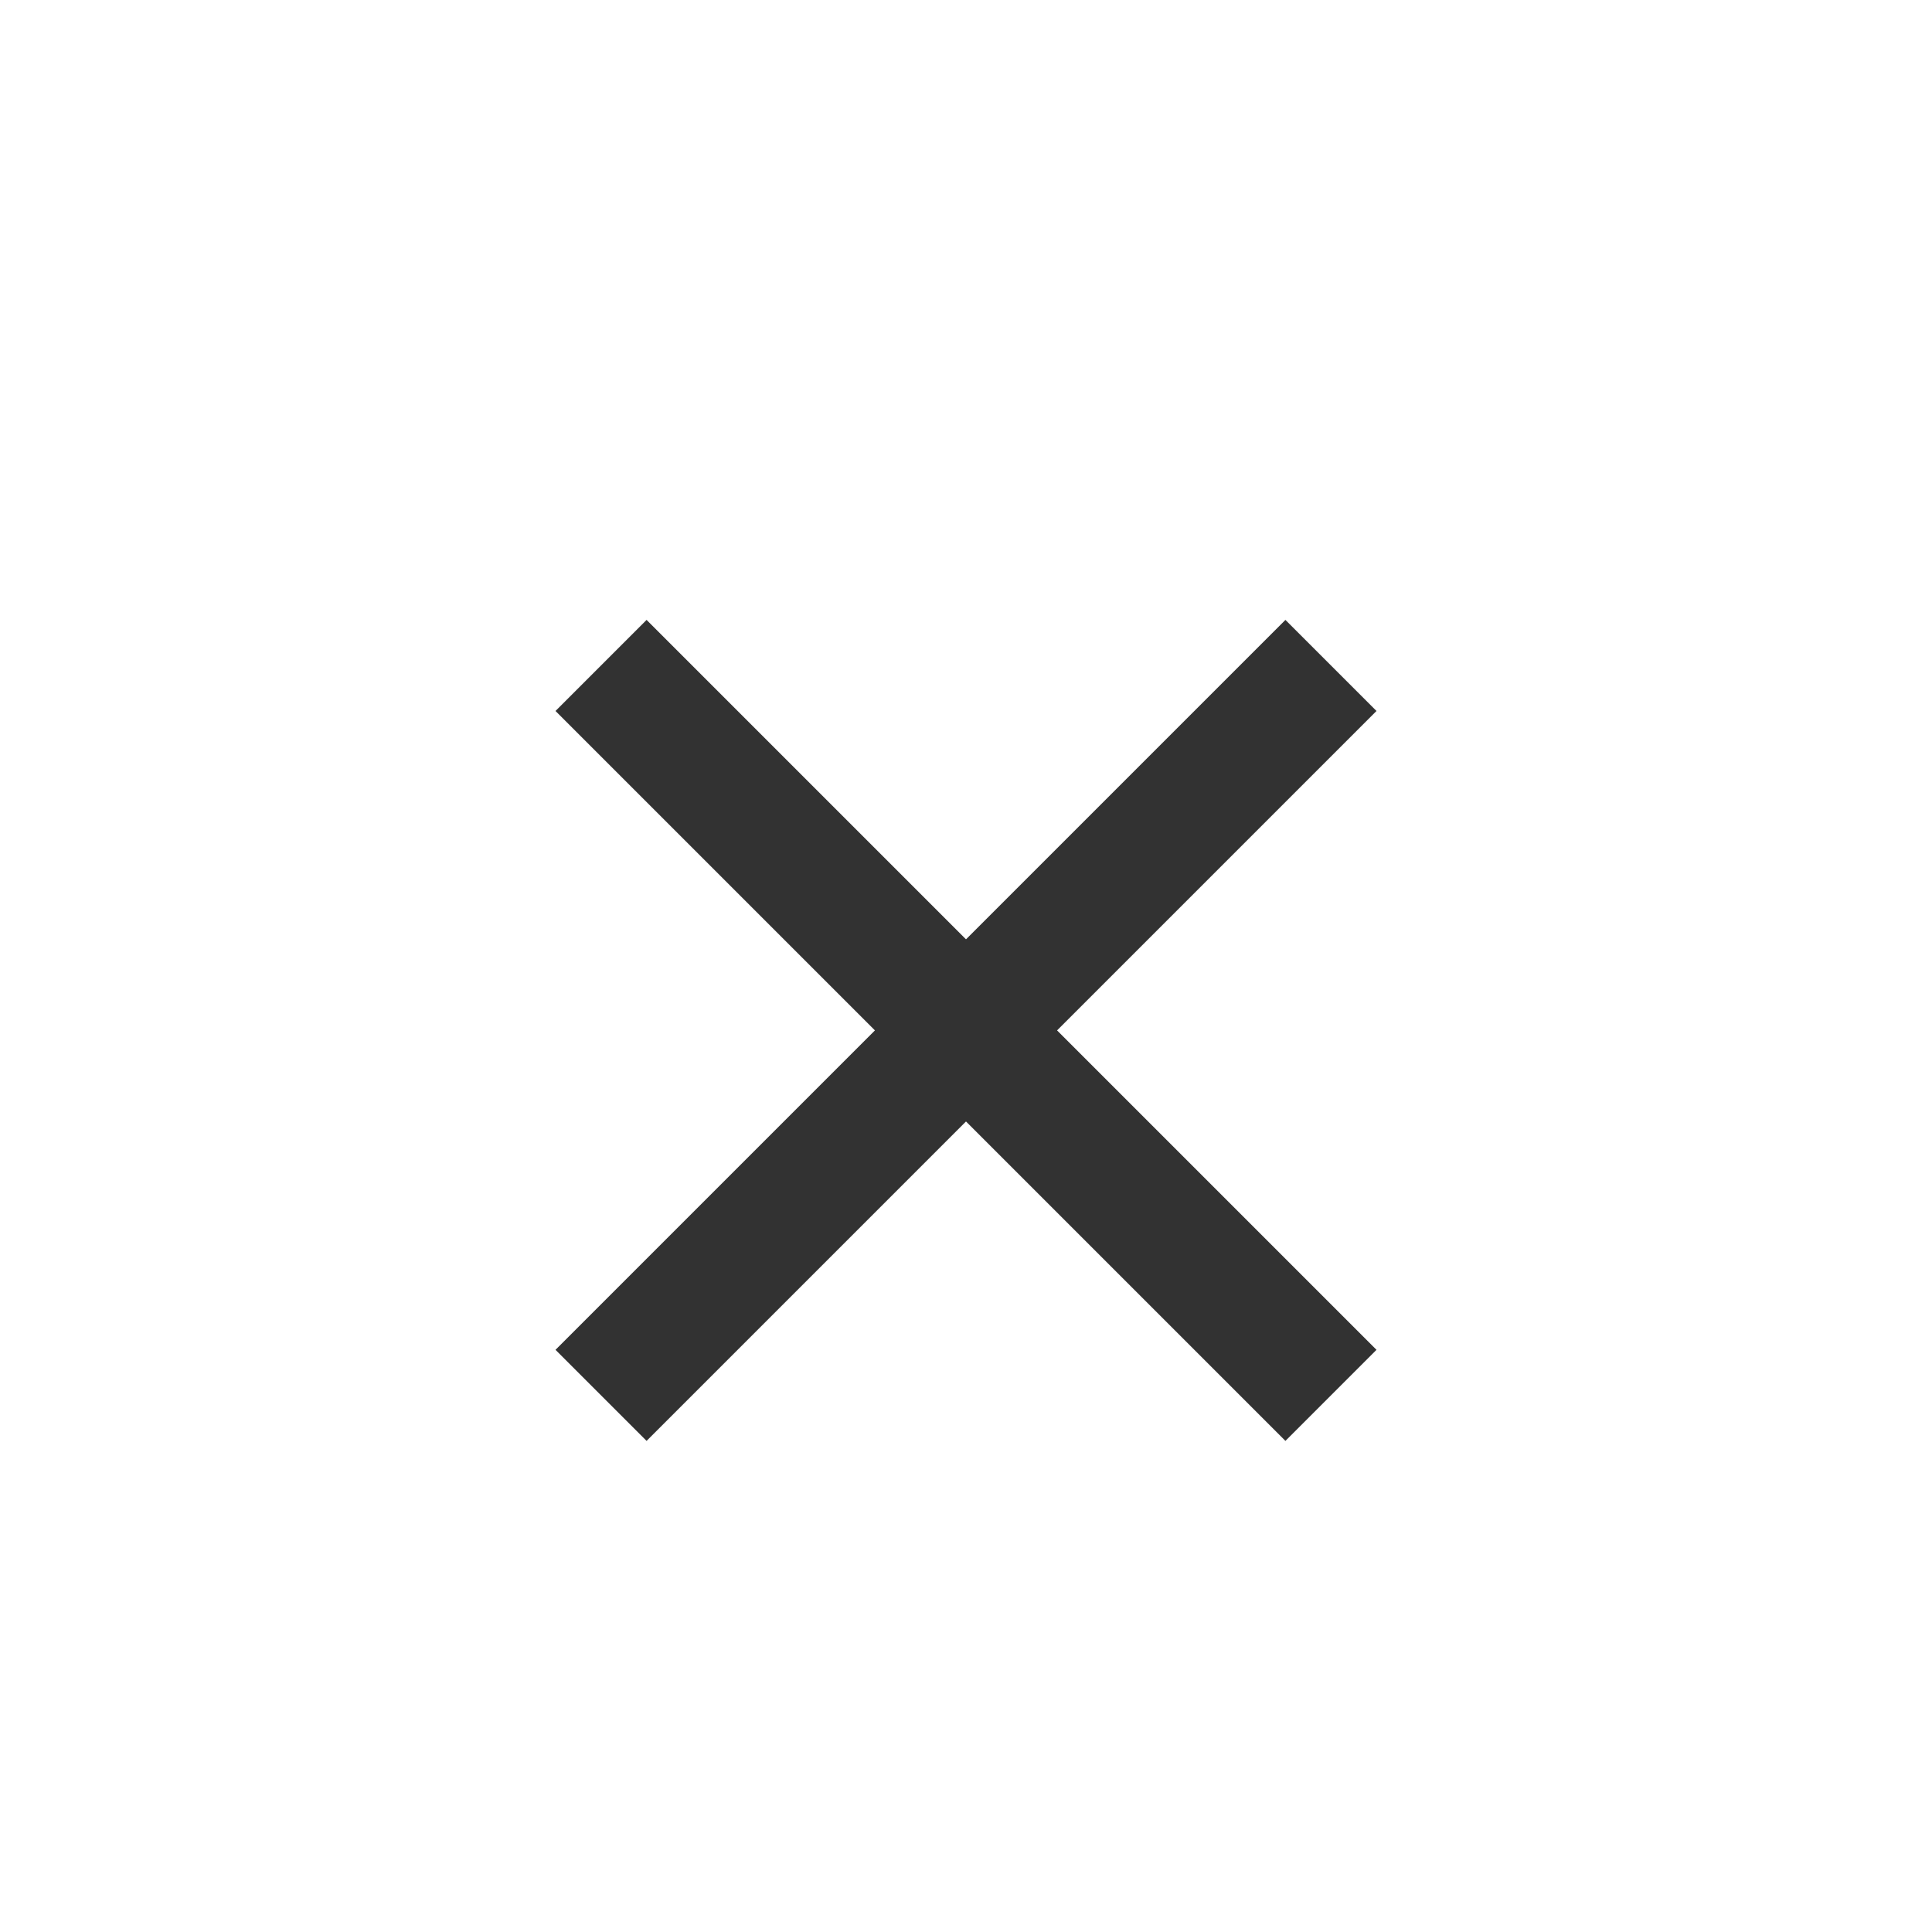 <?xml version="1.0" standalone="no"?>
<!-- Generator: Adobe Fireworks 10, Export SVG Extension by Aaron Beall (http://fireworks.abeall.com) . Version: 0.6.1  -->
<!DOCTYPE svg PUBLIC "-//W3C//DTD SVG 1.1//EN" "http://www.w3.org/Graphics/SVG/1.1/DTD/svg11.dtd">
<svg id="Untitled-Page%201" viewBox="0 0 30 30" style="background-color:#ffffff00" version="1.1"
	xmlns="http://www.w3.org/2000/svg" xmlns:xlink="http://www.w3.org/1999/xlink" xml:space="preserve"
	x="0px" y="0px" width="30px" height="30px"
>
	<g id="Layer%201">
		<g>
			<path d="M 9.333 10.333 L 20.667 21.667 L 20.667 21.667 M 20.667 10.333 L 9.333 21.667 L 9.333 21.667 " stroke="#323232" stroke-width="2" fill="none"/>
		</g>
	</g>
</svg>